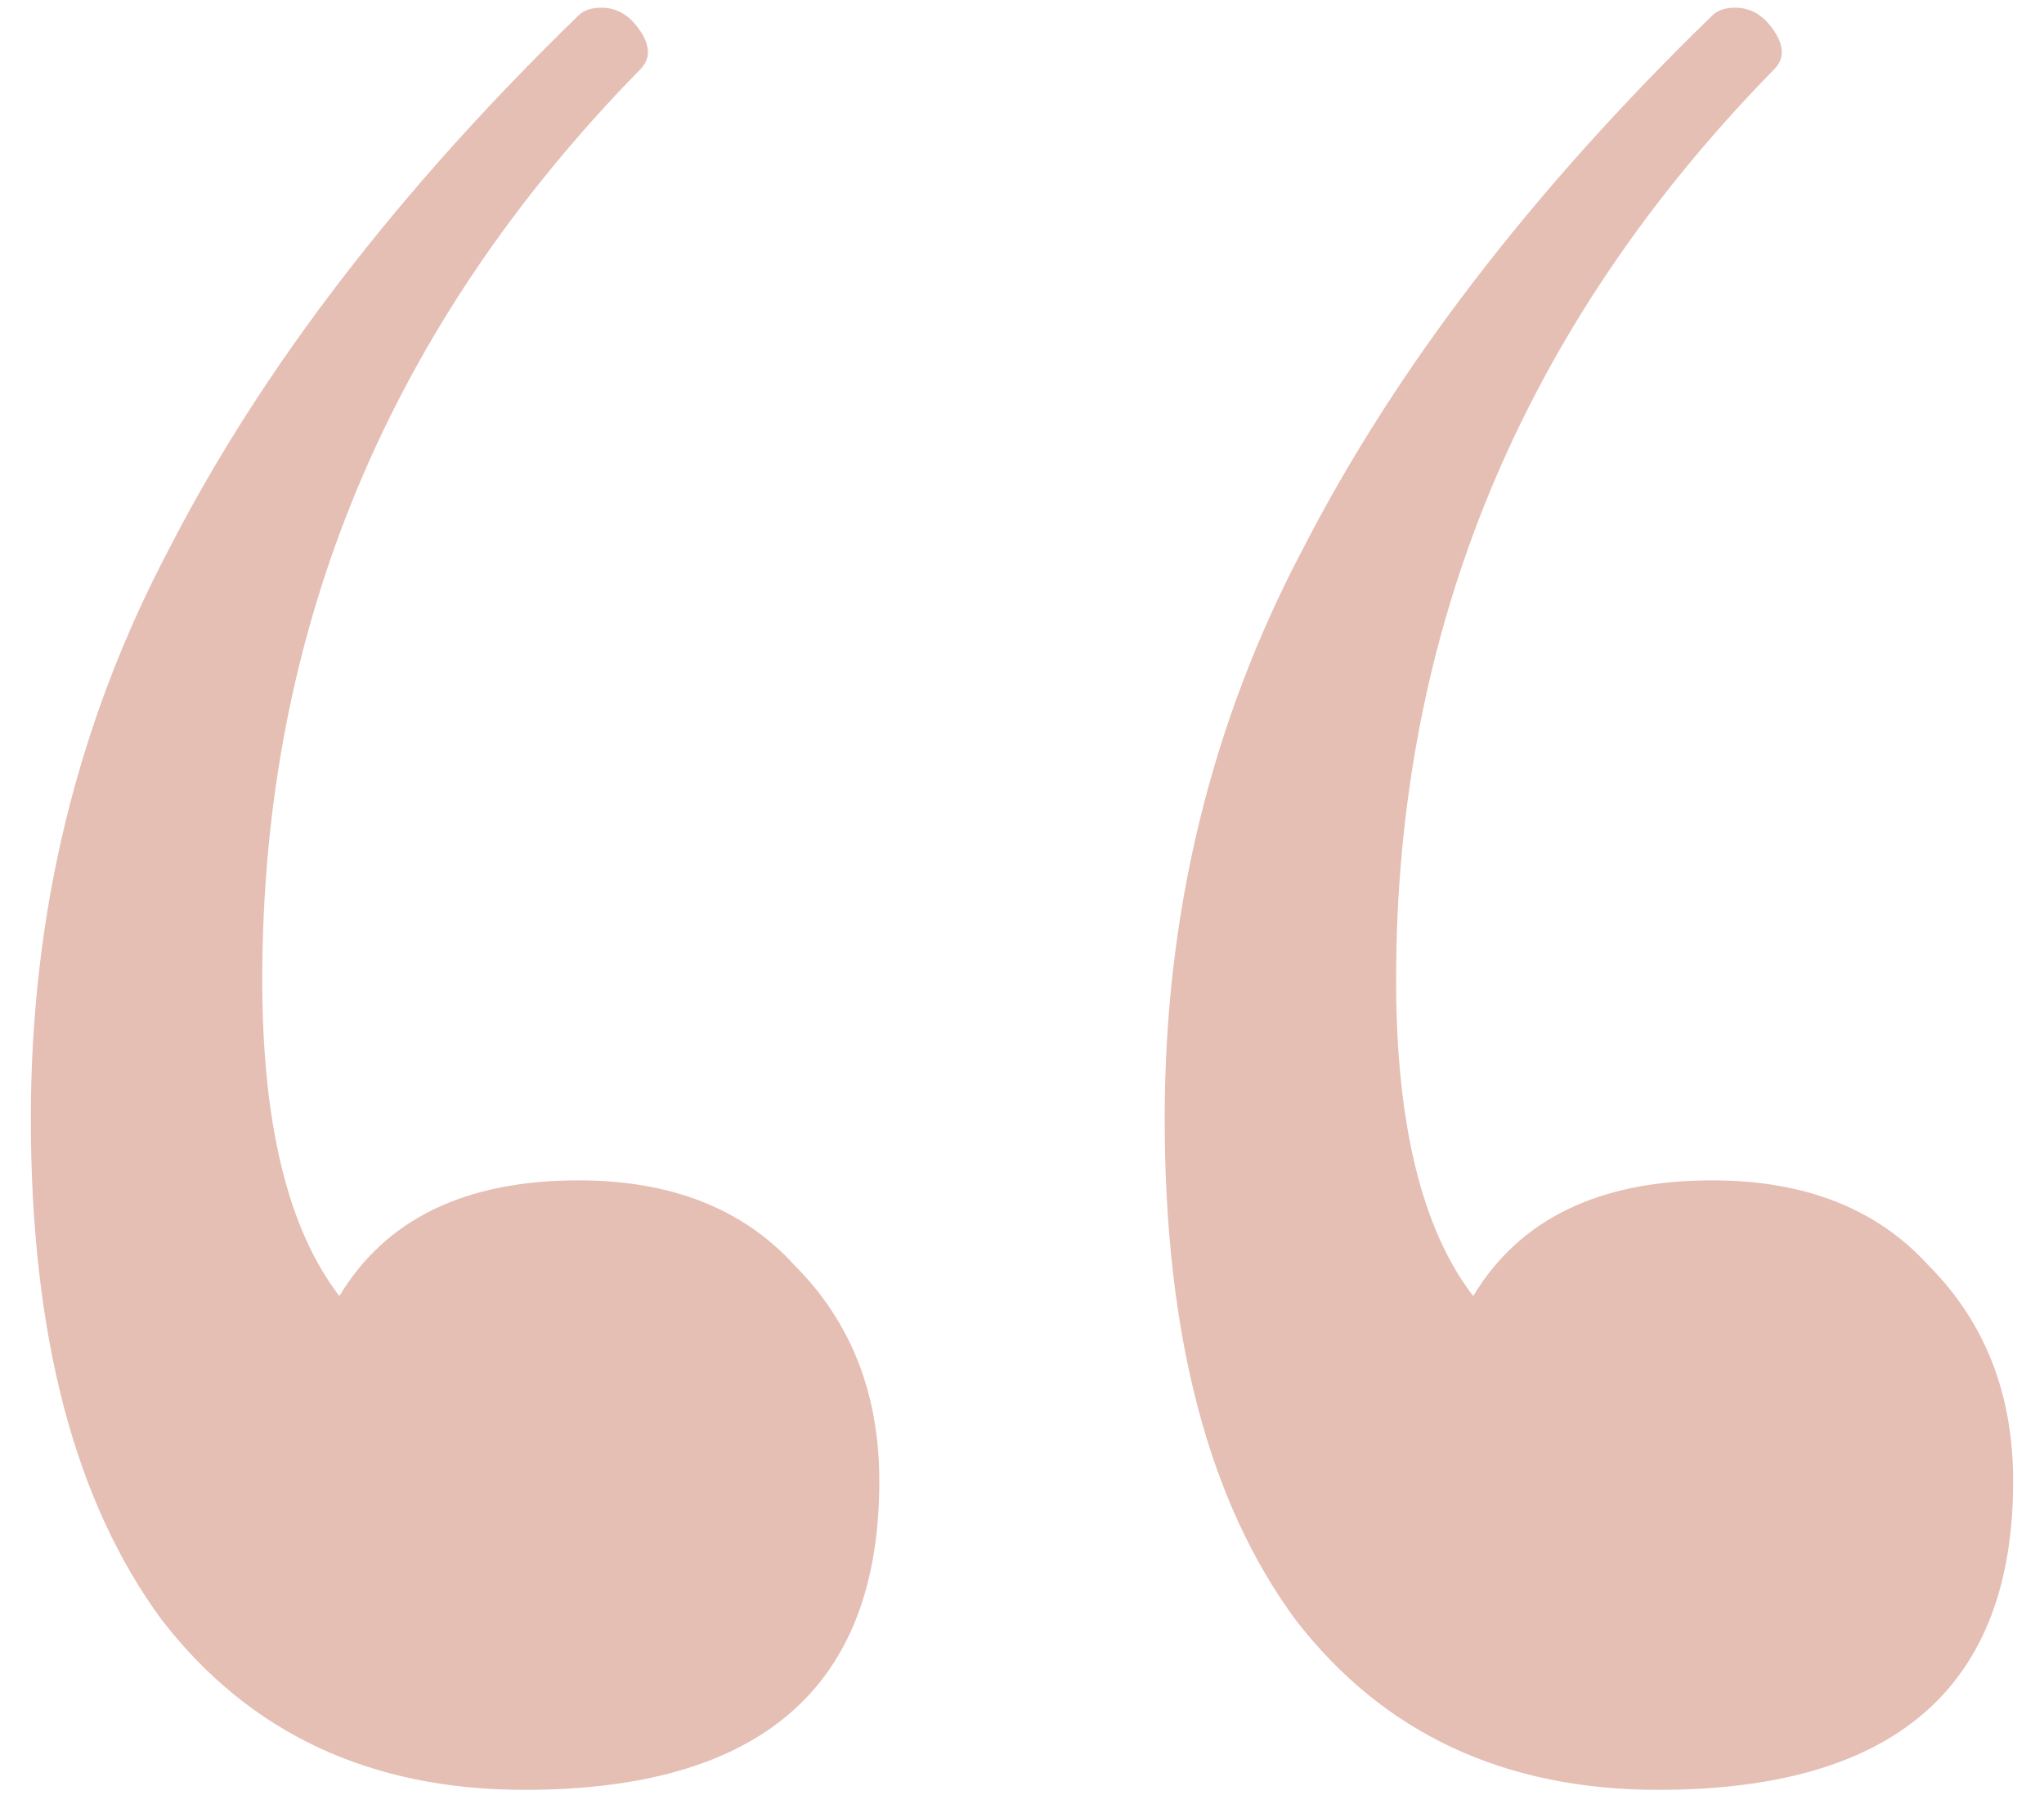 <?xml version="1.0" encoding="UTF-8"?> <svg xmlns="http://www.w3.org/2000/svg" width="53" height="47" viewBox="0 0 53 47" fill="none"> <path d="M15 30.6C17.4 30.6 19.267 31.333 20.6 32.8C22.067 34.267 22.8 36.133 22.8 38.4C22.8 43.733 19.733 46.4 13.6 46.4C9.6 46.4 6.467 44.933 4.2 42C1.933 38.933 0.8 34.6 0.8 29C0.8 23.667 2 18.733 4.4 14.2C6.8 9.533 10.333 4.933 15 0.4C15.133 0.267 15.333 0.2 15.6 0.2C16 0.2 16.333 0.4 16.6 0.8C16.867 1.2 16.867 1.533 16.6 1.8C10.067 8.467 6.8 16.333 6.8 25.4C6.8 29.133 7.467 31.867 8.8 33.6C10 31.6 12.067 30.6 15 30.6ZM44.4 30.6C46.8 30.6 48.667 31.333 50 32.8C51.467 34.267 52.2 36.133 52.2 38.4C52.2 43.733 49.133 46.4 43 46.4C39 46.4 35.867 44.933 33.6 42C31.333 38.933 30.2 34.6 30.2 29C30.2 23.667 31.4 18.733 33.8 14.2C36.2 9.533 39.733 4.933 44.4 0.4C44.533 0.267 44.733 0.2 45 0.2C45.4 0.2 45.733 0.4 46 0.8C46.267 1.2 46.267 1.533 46 1.8C39.467 8.467 36.2 16.333 36.2 25.4C36.2 29.133 36.867 31.867 38.2 33.6C39.4 31.6 41.467 30.6 44.4 30.6Z" fill="#E5BEB4"></path> </svg> 